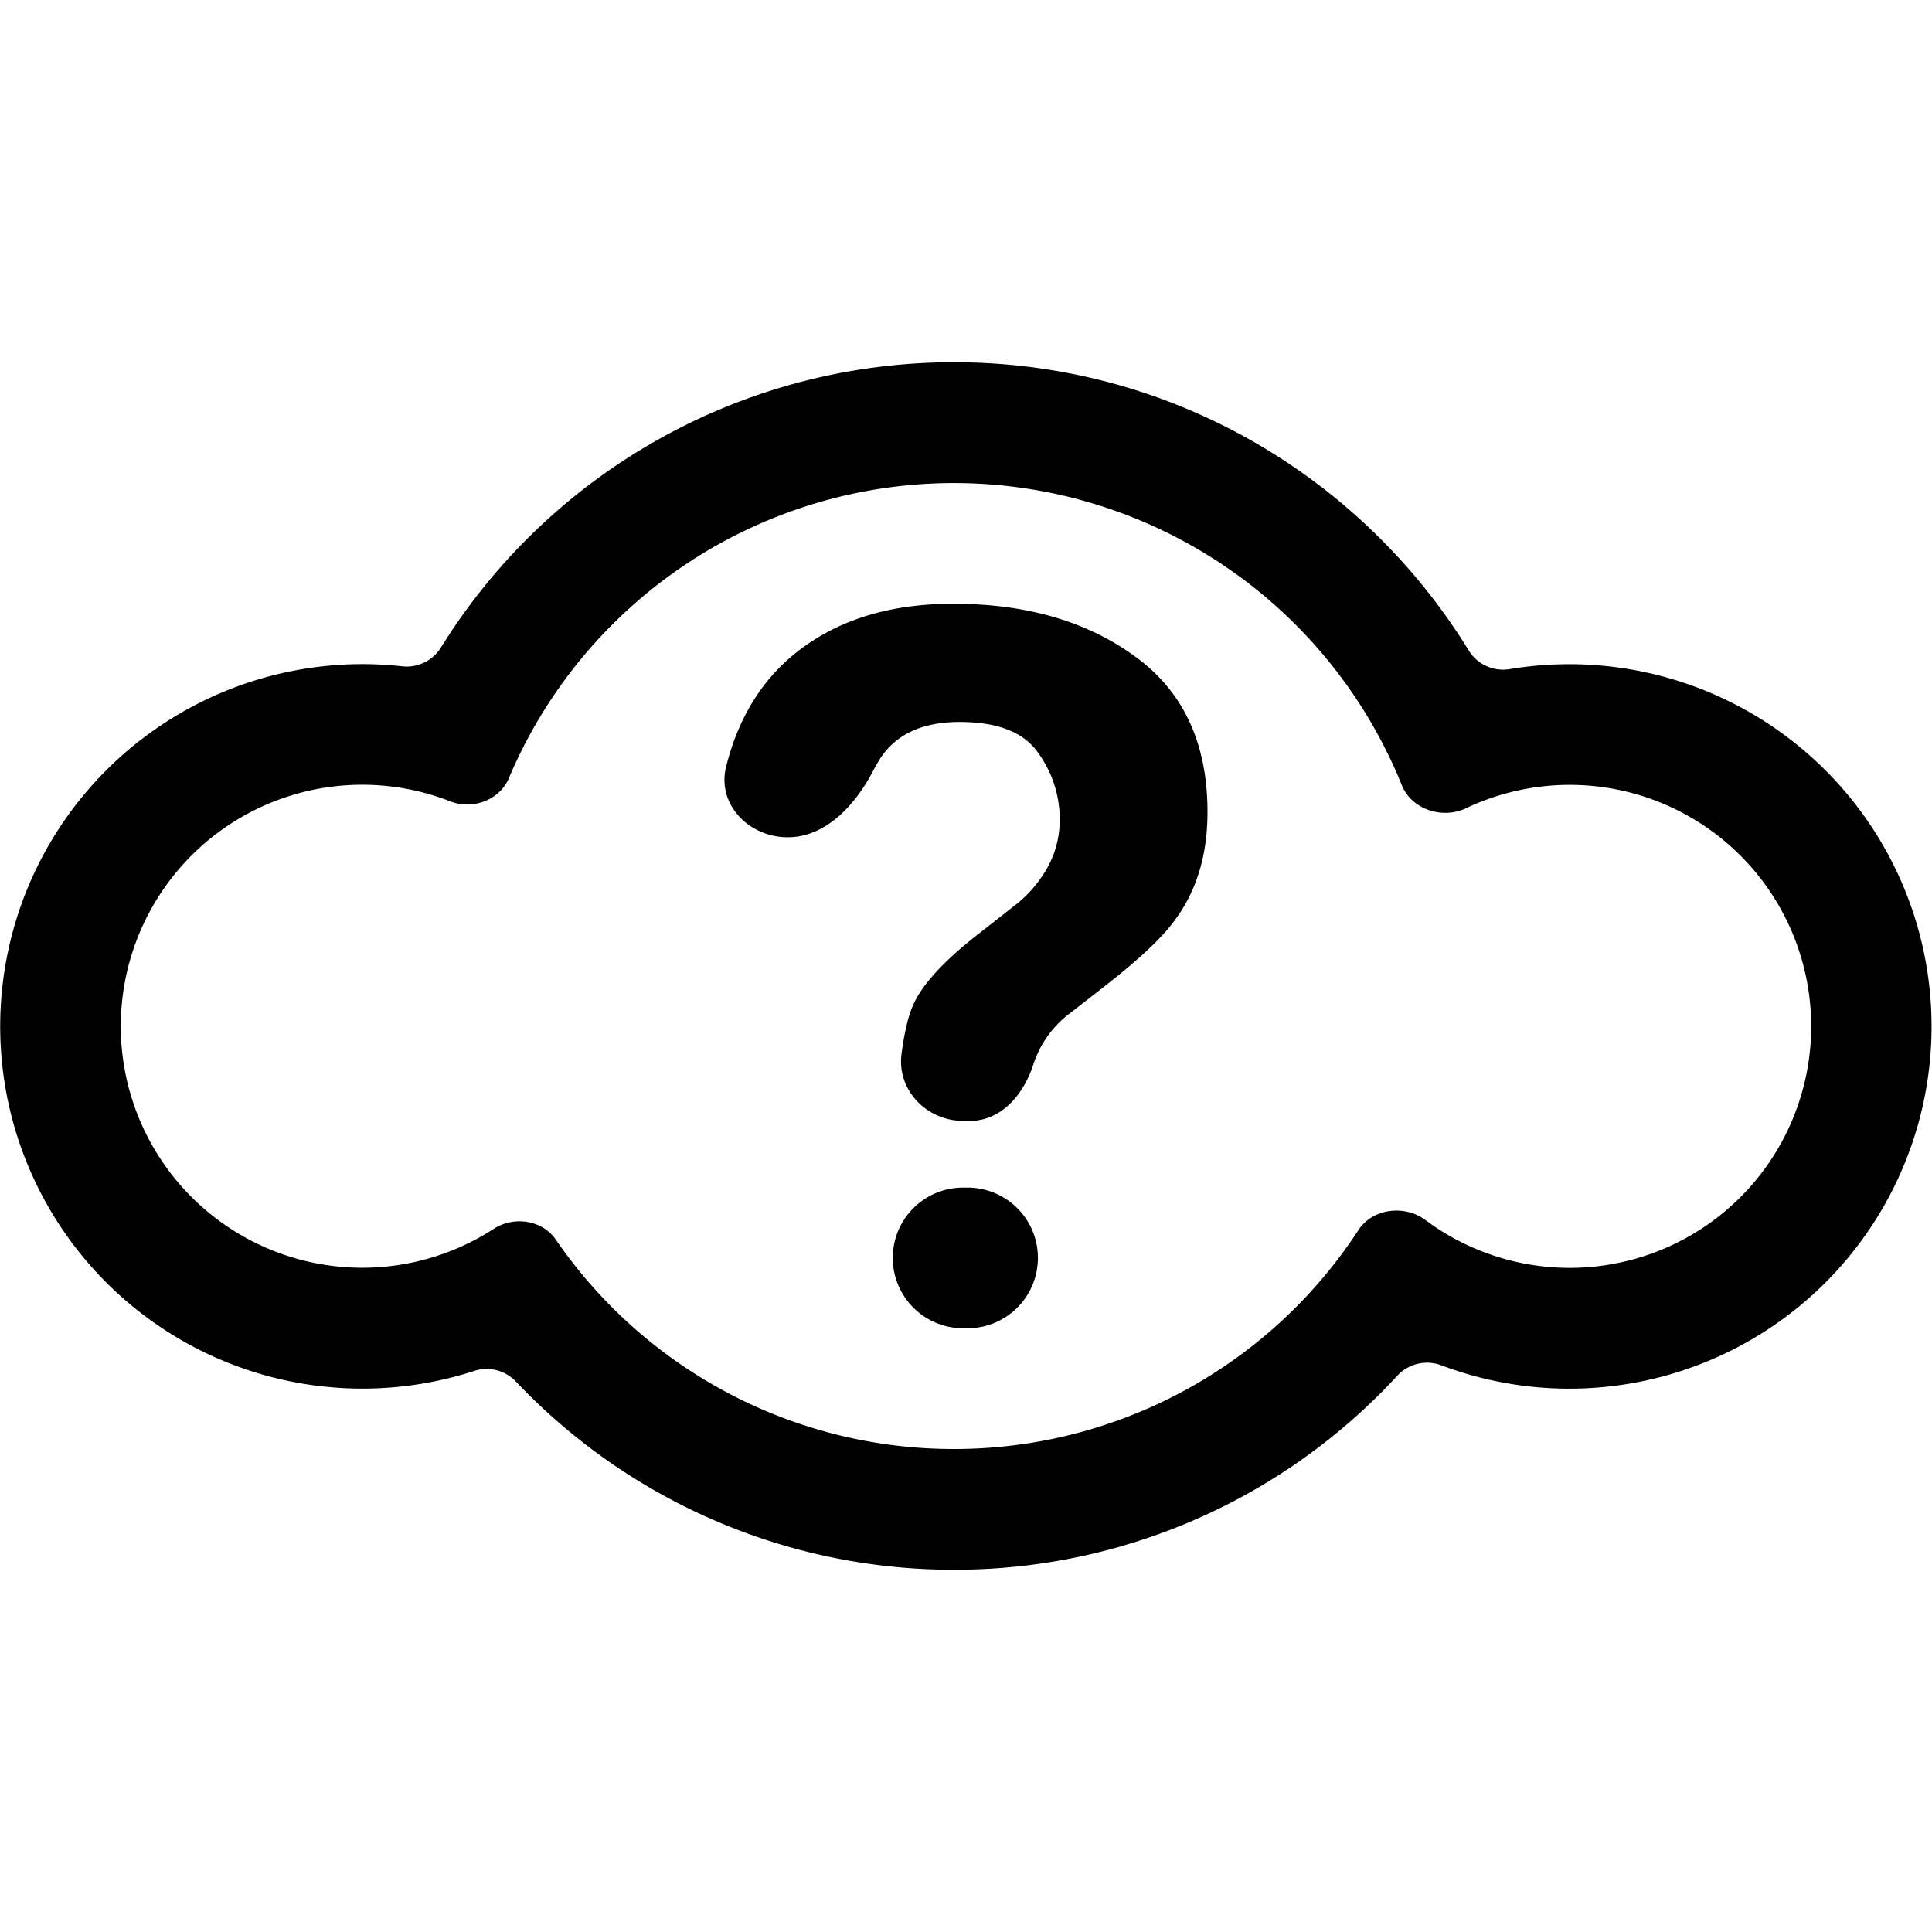 <svg xmlns="http://www.w3.org/2000/svg" width="16" height="16" fill="currentColor" class="qi-999" viewBox="0 0 16 16">
  <path d="M8.03 9.283c.265 0 .45-.221.53-.475a.866.866 0 0 1 .309-.423l.285-.222c.288-.225.484-.41.585-.556.174-.239.261-.533.261-.882 0-.57-.2-1-.602-1.29C9 5.145 8.498 5 7.894 5c-.46 0-.847.102-1.163.306-.36.23-.6.578-.717 1.04-.08.315.188.588.51.588.314 0 .56-.268.705-.547a1.63 1.63 0 0 1 .056-.098c.13-.206.351-.31.661-.31.316 0 .533.085.65.254a.93.93 0 0 1 .18.556c0 .177-.053.34-.16.488a1.026 1.026 0 0 1-.232.237l-.293.23c-.289.226-.468.426-.538.6-.036.09-.065.218-.087.384-.039.302.21.555.513.555h.051ZM8.013 11a.581.581 0 0 0 0-1.165h-.037a.582.582 0 0 0 0 1.165h.037Z"/>
  <path d="M11.575 11.39A4.986 4.986 0 0 1 7.9 13a4.99 4.99 0 0 1-3.629-1.56.334.334 0 0 0-.345-.086 3 3 0 1 1-.596-5.836.334.334 0 0 0 .32-.153A4.997 4.997 0 0 1 7.9 3c1.804 0 3.385.956 4.264 2.388a.335.335 0 0 0 .341.153 3 3 0 1 1-.566 5.767.335.335 0 0 0-.364.082Zm-.325-1.203c.117-.18.383-.212.555-.083a2 2 0 1 0 .335-3.41c-.194.092-.449.01-.53-.19a4.001 4.001 0 0 0-7.396-.059c-.078.183-.302.264-.486.191a2 2 0 1 0 .362 3.54c.166-.107.401-.073.513.09A3.996 3.996 0 0 0 7.9 12a3.996 3.996 0 0 0 3.35-1.813Z"/>
</svg>